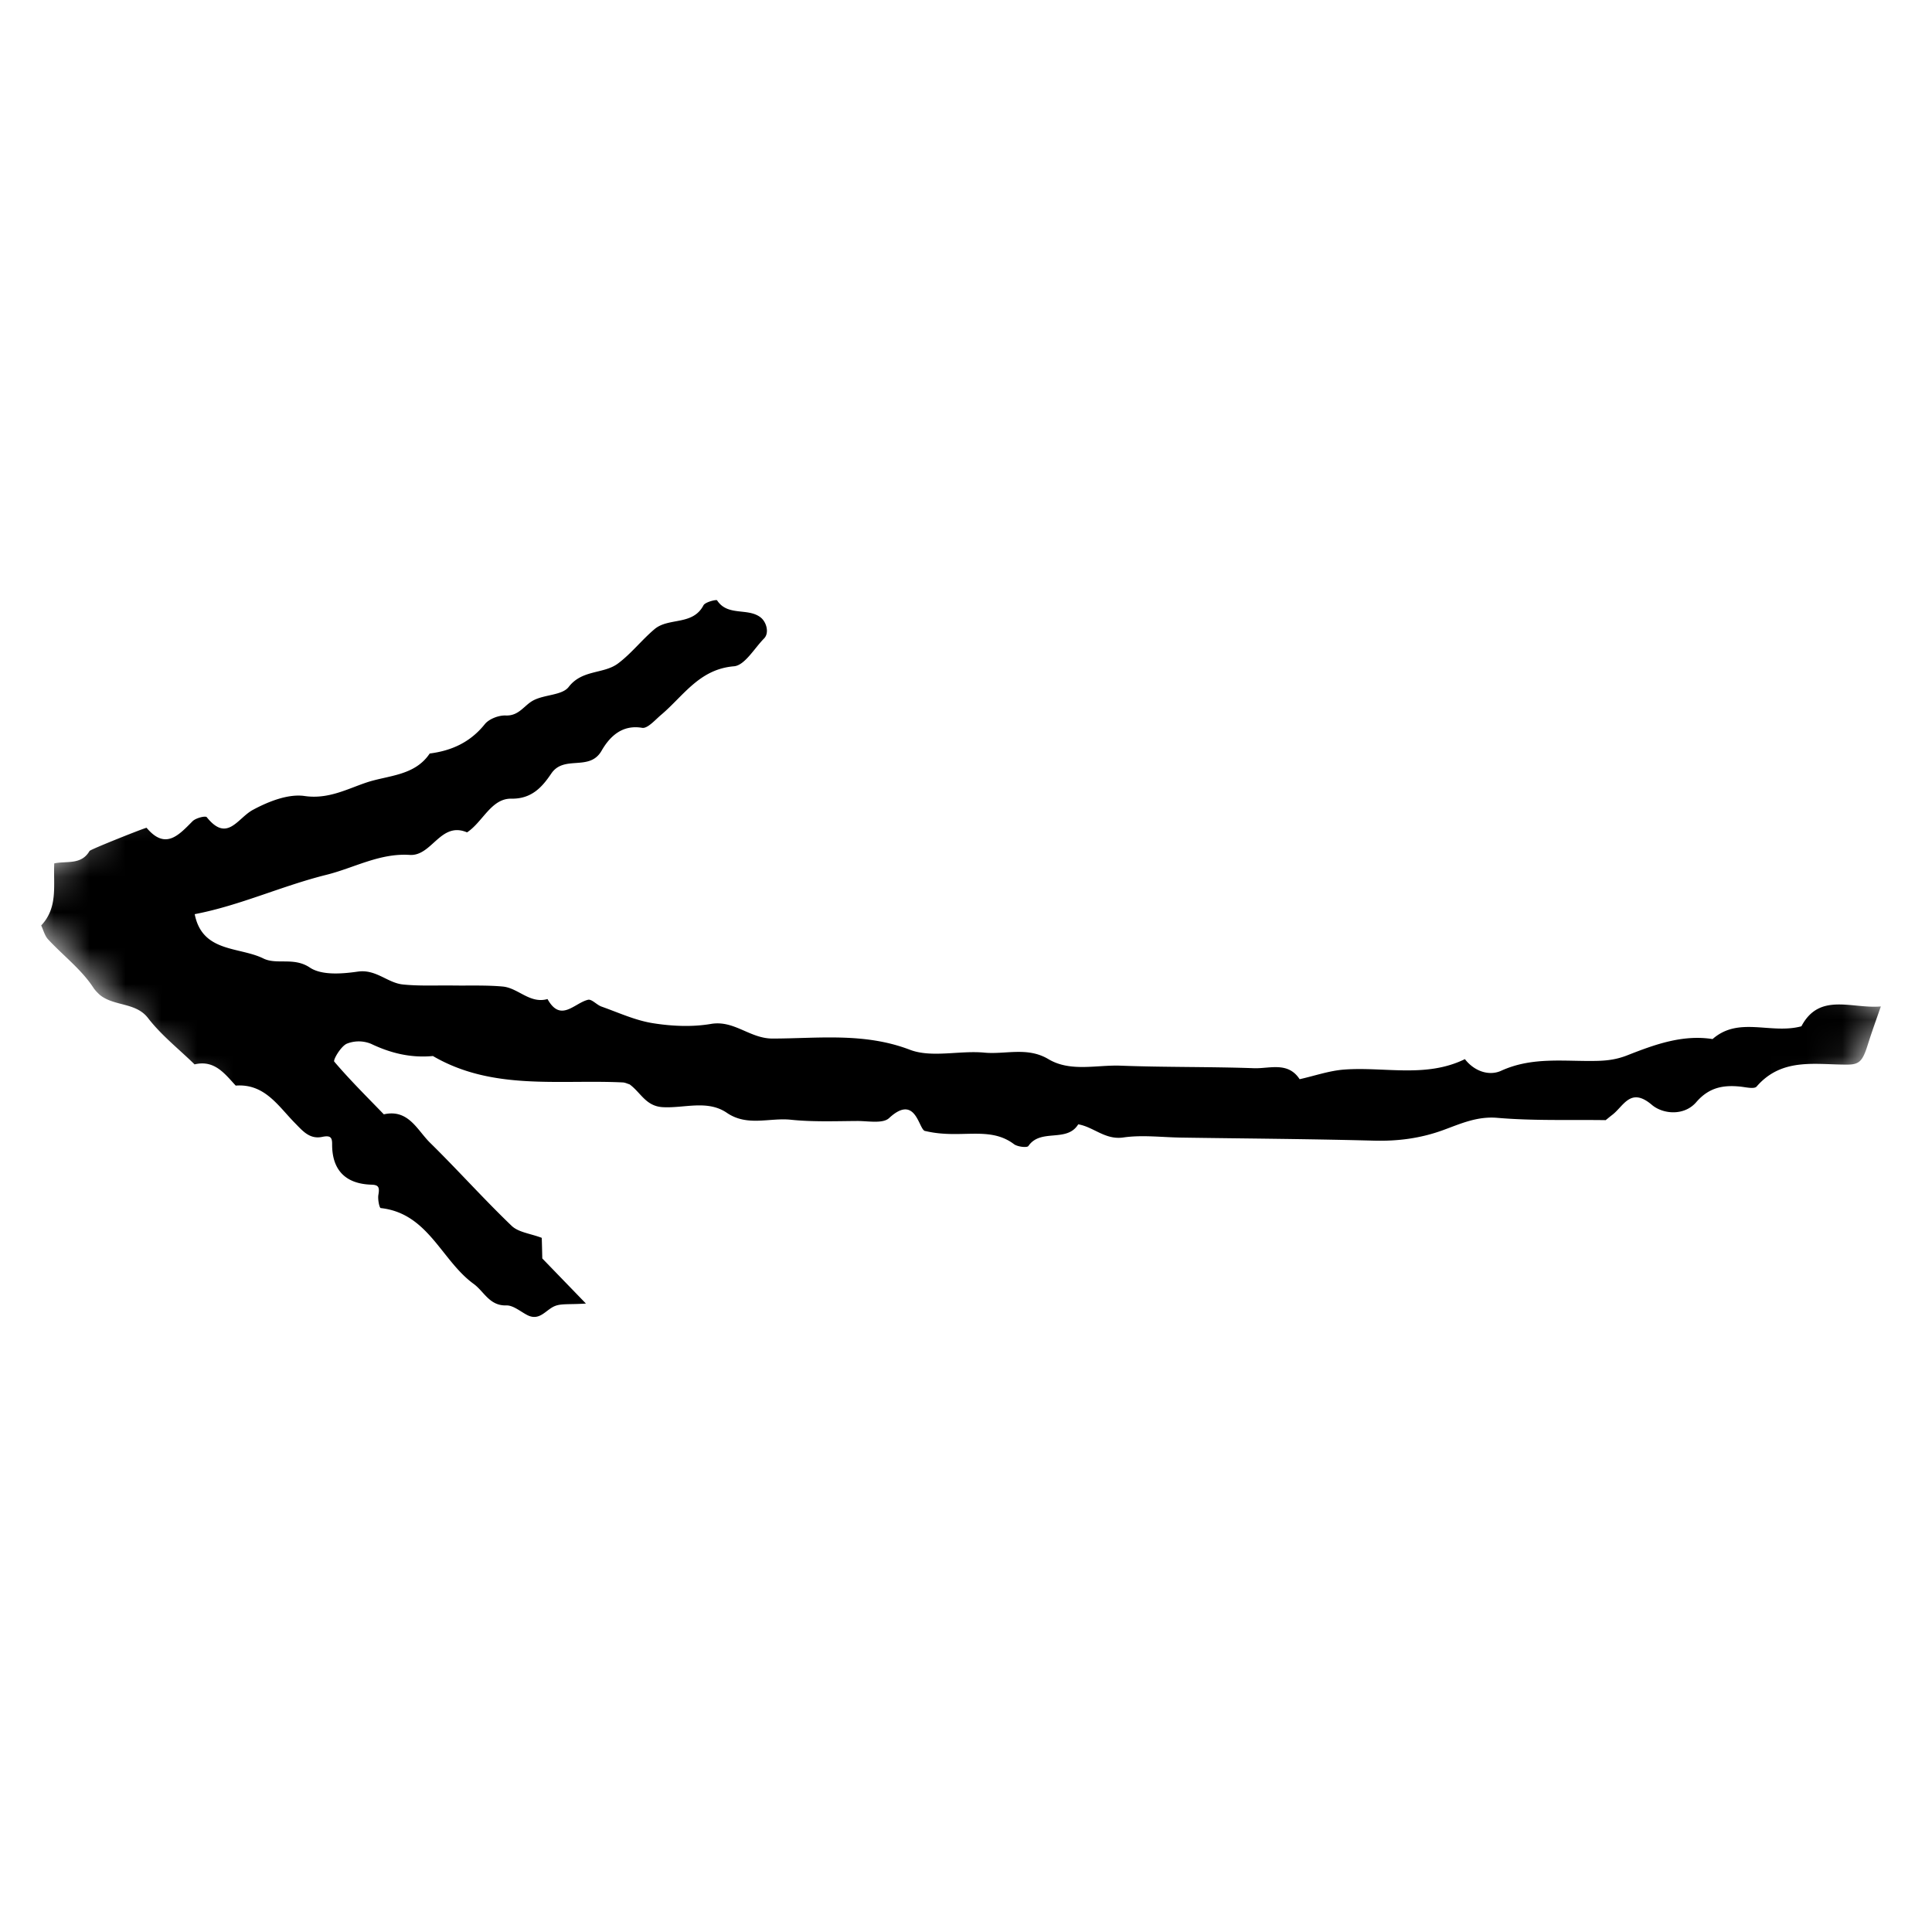 <svg xmlns="http://www.w3.org/2000/svg" width="54" height="54" fill="none" viewBox="0 0 54 54">
  <g clip-path="url(#clip0)">
    <mask id="a" width="54" height="54" x="0" y="0" maskUnits="userSpaceOnUse">
      <path fill="#fff" d="M27.465 53.351L53.05 28.626 25.918.55.333 25.275l27.132 28.076z"/>
    </mask>
    <g mask="url(#a)">
      <path fill="#000" fill-rule="evenodd" d="M16.377 36.435l-1.22-1.261c-.005-.228-.01-.448-.015-.576-.316-.12-.652-.153-.843-.337-.782-.75-1.506-1.562-2.279-2.321-.362-.356-.604-.949-1.292-.794-.468-.485-.949-.96-1.385-1.473-.039-.046.18-.422.347-.5a.9.9 0 01.683.003c.553.264 1.116.398 1.727.34 1.664.972 3.514.652 5.305.738.071.003.139.04.19.053.312.224.451.608.922.638.6.038 1.249-.215 1.798.158.573.392 1.194.131 1.79.194.614.064 1.24.039 1.861.035.301 0 .711.08.883-.08.771-.715.827.37 1.02.361.978.233 1.778-.155 2.47.365.098.075.367.107.405.053.344-.502 1.074-.084 1.393-.606.431.073.75.44 1.257.368.533-.078 1.086-.004 1.63.003 1.785.027 3.572.037 5.358.085.681.02 1.328-.063 1.97-.3.48-.176.938-.385 1.5-.337 1.003.086 2.017.05 3.027.064.06-.047.117-.096.176-.141.328-.245.513-.797 1.114-.287.308.262.902.32 1.243-.076.354-.41.752-.483 1.232-.433.153.016.388.074.453-.001.713-.823 1.653-.608 2.548-.614.33-.003.419-.105.563-.566.108-.343.231-.683.362-1.06-.805.073-1.714-.403-2.22.555-.859.231-1.75-.287-2.483.357-.842-.132-1.625.157-2.373.45-.301.12-.57.154-.863.16-.896.021-1.796-.124-2.673.276-.338.154-.75.015-1.014-.325-1.087.532-2.24.21-3.364.291-.423.03-.837.177-1.255.27-.324-.497-.835-.294-1.27-.307-1.24-.044-2.485-.024-3.727-.071-.678-.027-1.408.185-2.025-.183-.59-.352-1.2-.125-1.794-.182-.694-.065-1.47.153-2.08-.081-1.272-.486-2.559-.314-3.834-.312-.64.001-1.07-.52-1.724-.409-.527.09-1.093.064-1.625-.021-.491-.078-.96-.296-1.434-.464-.134-.047-.272-.214-.376-.19-.387.093-.763.645-1.133-.02-.493.14-.818-.31-1.251-.35-.463-.042-.931-.022-1.397-.029-.466-.006-.935.019-1.397-.029-.431-.046-.75-.433-1.259-.359-.442.064-1.009.107-1.338-.113-.45-.302-.925-.069-1.301-.255-.677-.333-1.706-.16-1.918-1.238 1.263-.241 2.432-.789 3.682-1.1.772-.192 1.486-.61 2.327-.556.623.042.862-.946 1.603-.63.441-.29.676-.953 1.24-.942.59.01.88-.359 1.113-.7.36-.534 1.066-.05 1.406-.638.209-.364.551-.742 1.134-.642.152.027.366-.224.536-.367.622-.527 1.064-1.273 2.031-1.353.299-.024.567-.498.84-.776.154-.153.072-.464-.1-.594-.357-.272-.918-.02-1.212-.474-.019-.027-.331.047-.38.14-.3.573-.975.333-1.368.666-.356.3-.648.681-1.02.959-.403.302-1.001.164-1.38.657-.182.236-.677.209-.99.377-.255.135-.398.437-.77.42-.194-.008-.466.096-.584.243-.405.505-.924.741-1.54.82-.42.628-1.166.608-1.766.81-.538.18-1.068.474-1.729.378-.458-.067-1.01.152-1.445.386-.433.232-.717.923-1.291.206-.036-.046-.308.023-.397.112-.392.396-.76.809-1.285.184-.013-.015-1.569.603-1.595.648-.231.4-.646.272-.986.347-.029.605.111 1.233-.365 1.735.062.13.098.284.19.385.42.455.936.844 1.268 1.354.379.585 1.13.33 1.529.85.37.48.863.866 1.3 1.294.555-.132.838.255 1.15.593.808-.061 1.185.568 1.652 1.043.217.22.412.465.767.39.223-.045.277.008.276.202-.005.724.373 1.112 1.096 1.134.193.006.237.06.197.283-.022.121.027.367.065.371 1.328.146 1.693 1.461 2.596 2.118.295.214.442.618.917.603.19-.005.389.169.58.268.352.184.524-.154.782-.253.18-.07.4-.037.86-.067z" clip-rule="evenodd"/>
    </g>
  </g>
  <defs>
    <clipPath id="clip0">
      <path fill="#fff" d="M0 0h35.895v39.673H0z" transform="scale(1 -1) rotate(44.021 80.388 7.566)"/>
    </clipPath>
  </defs>
</svg>
